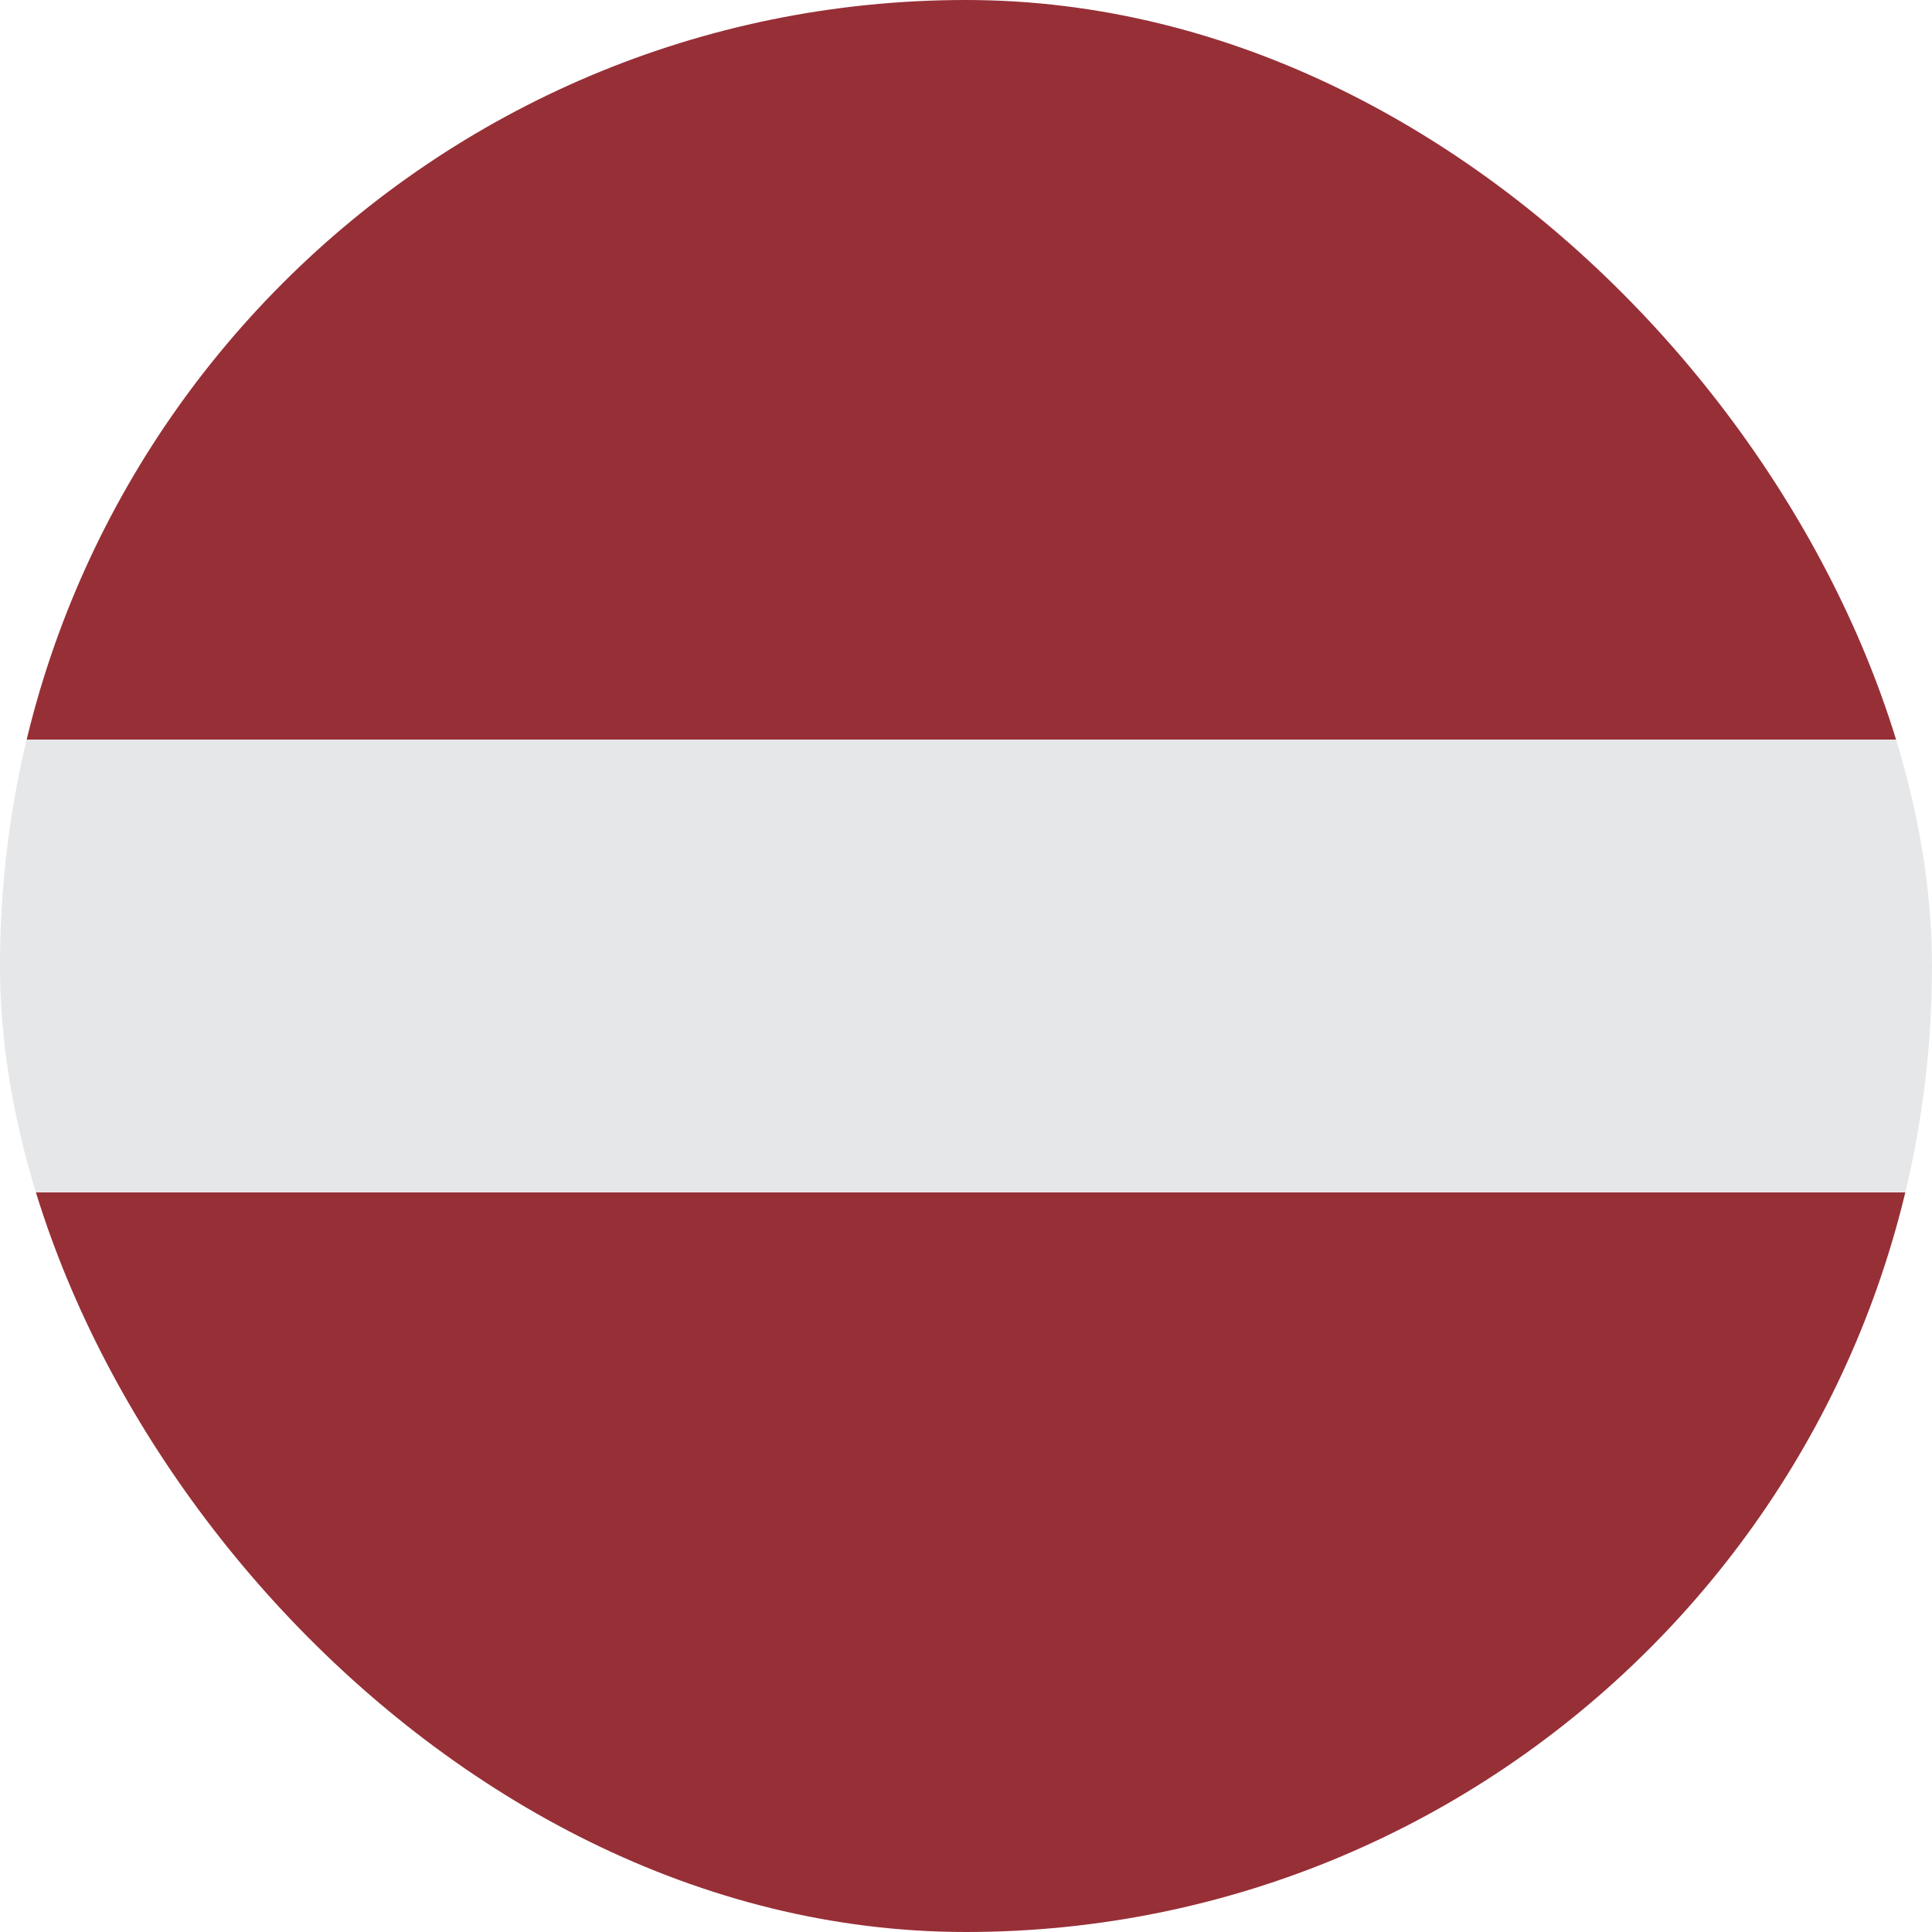 <svg width="16" height="16" viewBox="0 0 16 16" fill="none" xmlns="http://www.w3.org/2000/svg">
    <g clip-path="url(#clip0_4180_51436)">
        <g clip-path="url(#clip1_4180_51436)">
            <path d="M-4 6.125H20V9.875H-4V6.125Z" fill="#E6E7E8"/>
            <path d="M16.25 -0.25H-0.25C-2.735 -0.25 -4 1.597 -4 3.875V6.125H20V3.875C20 1.597 18.735 -0.25 16.25 -0.25ZM-4 12.125C-4 14.403 -2.735 16.25 -0.25 16.25H16.25C18.735 16.25 20 14.403 20 12.125V9.875H-4V12.125Z" fill="#972F37"/>
        </g>
    </g>
    <defs>
        <clipPath id="clip0_4180_51436">
            <rect width="16" height="16" rx="8" fill="white"/>
        </clipPath>
        <clipPath id="clip1_4180_51436">
            <rect width="24" height="24" fill="white"/>
        </clipPath>
    </defs>
</svg>
